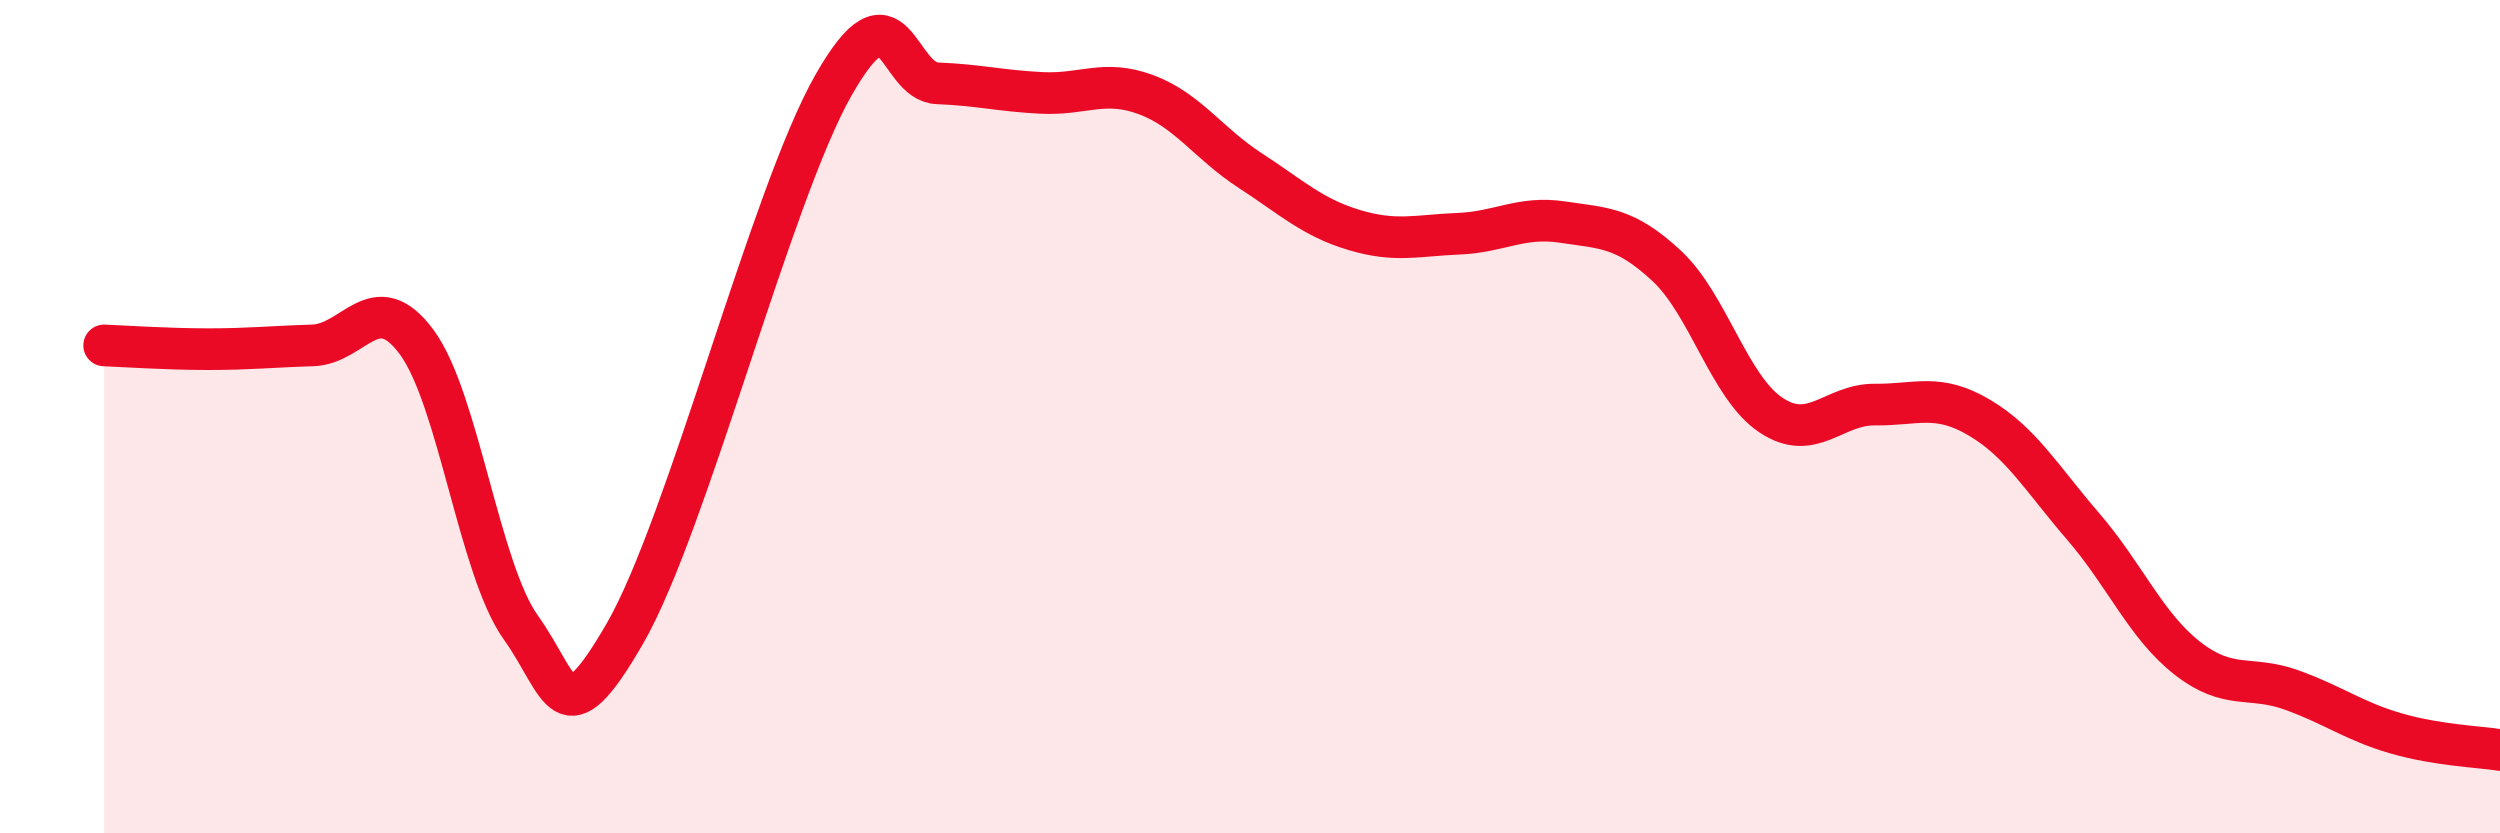 
    <svg width="60" height="20" viewBox="0 0 60 20" xmlns="http://www.w3.org/2000/svg">
      <path
        d="M 2.5,8.29 C 3,8.31 4,8.38 5,8.38 C 6,8.38 6.5,8.32 7.5,8.29 C 8.5,8.26 9,6.86 10,8.21 C 11,9.56 11.5,13.66 12.5,15.06 C 13.5,16.46 13.5,17.8 15,15.2 C 16.5,12.6 18.5,4.69 20,2.05 C 21.5,-0.59 21.5,1.96 22.5,2 C 23.5,2.04 24,2.18 25,2.23 C 26,2.28 26.5,1.9 27.5,2.27 C 28.5,2.64 29,3.44 30,4.09 C 31,4.74 31.5,5.22 32.5,5.52 C 33.5,5.82 34,5.65 35,5.61 C 36,5.57 36.5,5.18 37.5,5.33 C 38.5,5.48 39,5.45 40,6.38 C 41,7.31 41.5,9.29 42.5,9.96 C 43.5,10.63 44,9.7 45,9.71 C 46,9.72 46.5,9.43 47.5,10.02 C 48.5,10.61 49,11.48 50,12.64 C 51,13.8 51.5,15.02 52.5,15.8 C 53.5,16.58 54,16.2 55,16.56 C 56,16.92 56.5,17.31 57.5,17.6 C 58.5,17.89 59.5,17.92 60,18L60 20L2.5 20Z"
        fill="#EB0A25"
        opacity="0.1"
        stroke-linecap="round"
        stroke-linejoin="round"
      />
      <path
        d="M 2.5,8.29 C 3,8.31 4,8.38 5,8.38 C 6,8.38 6.5,8.32 7.5,8.29 C 8.5,8.26 9,6.86 10,8.21 C 11,9.56 11.5,13.66 12.5,15.06 C 13.5,16.46 13.5,17.8 15,15.2 C 16.5,12.6 18.5,4.69 20,2.05 C 21.5,-0.59 21.5,1.96 22.5,2 C 23.5,2.04 24,2.18 25,2.23 C 26,2.28 26.5,1.9 27.5,2.27 C 28.5,2.64 29,3.44 30,4.09 C 31,4.74 31.5,5.22 32.5,5.52 C 33.5,5.82 34,5.65 35,5.61 C 36,5.57 36.5,5.18 37.5,5.33 C 38.5,5.48 39,5.45 40,6.38 C 41,7.31 41.5,9.29 42.5,9.96 C 43.5,10.63 44,9.7 45,9.71 C 46,9.72 46.5,9.43 47.5,10.02 C 48.5,10.61 49,11.48 50,12.64 C 51,13.8 51.5,15.02 52.5,15.8 C 53.5,16.58 54,16.2 55,16.56 C 56,16.92 56.5,17.31 57.5,17.6 C 58.5,17.89 59.5,17.92 60,18"
        stroke="#EB0A25"
        stroke-width="1"
        fill="none"
        stroke-linecap="round"
        stroke-linejoin="round"
      />
    </svg>
  